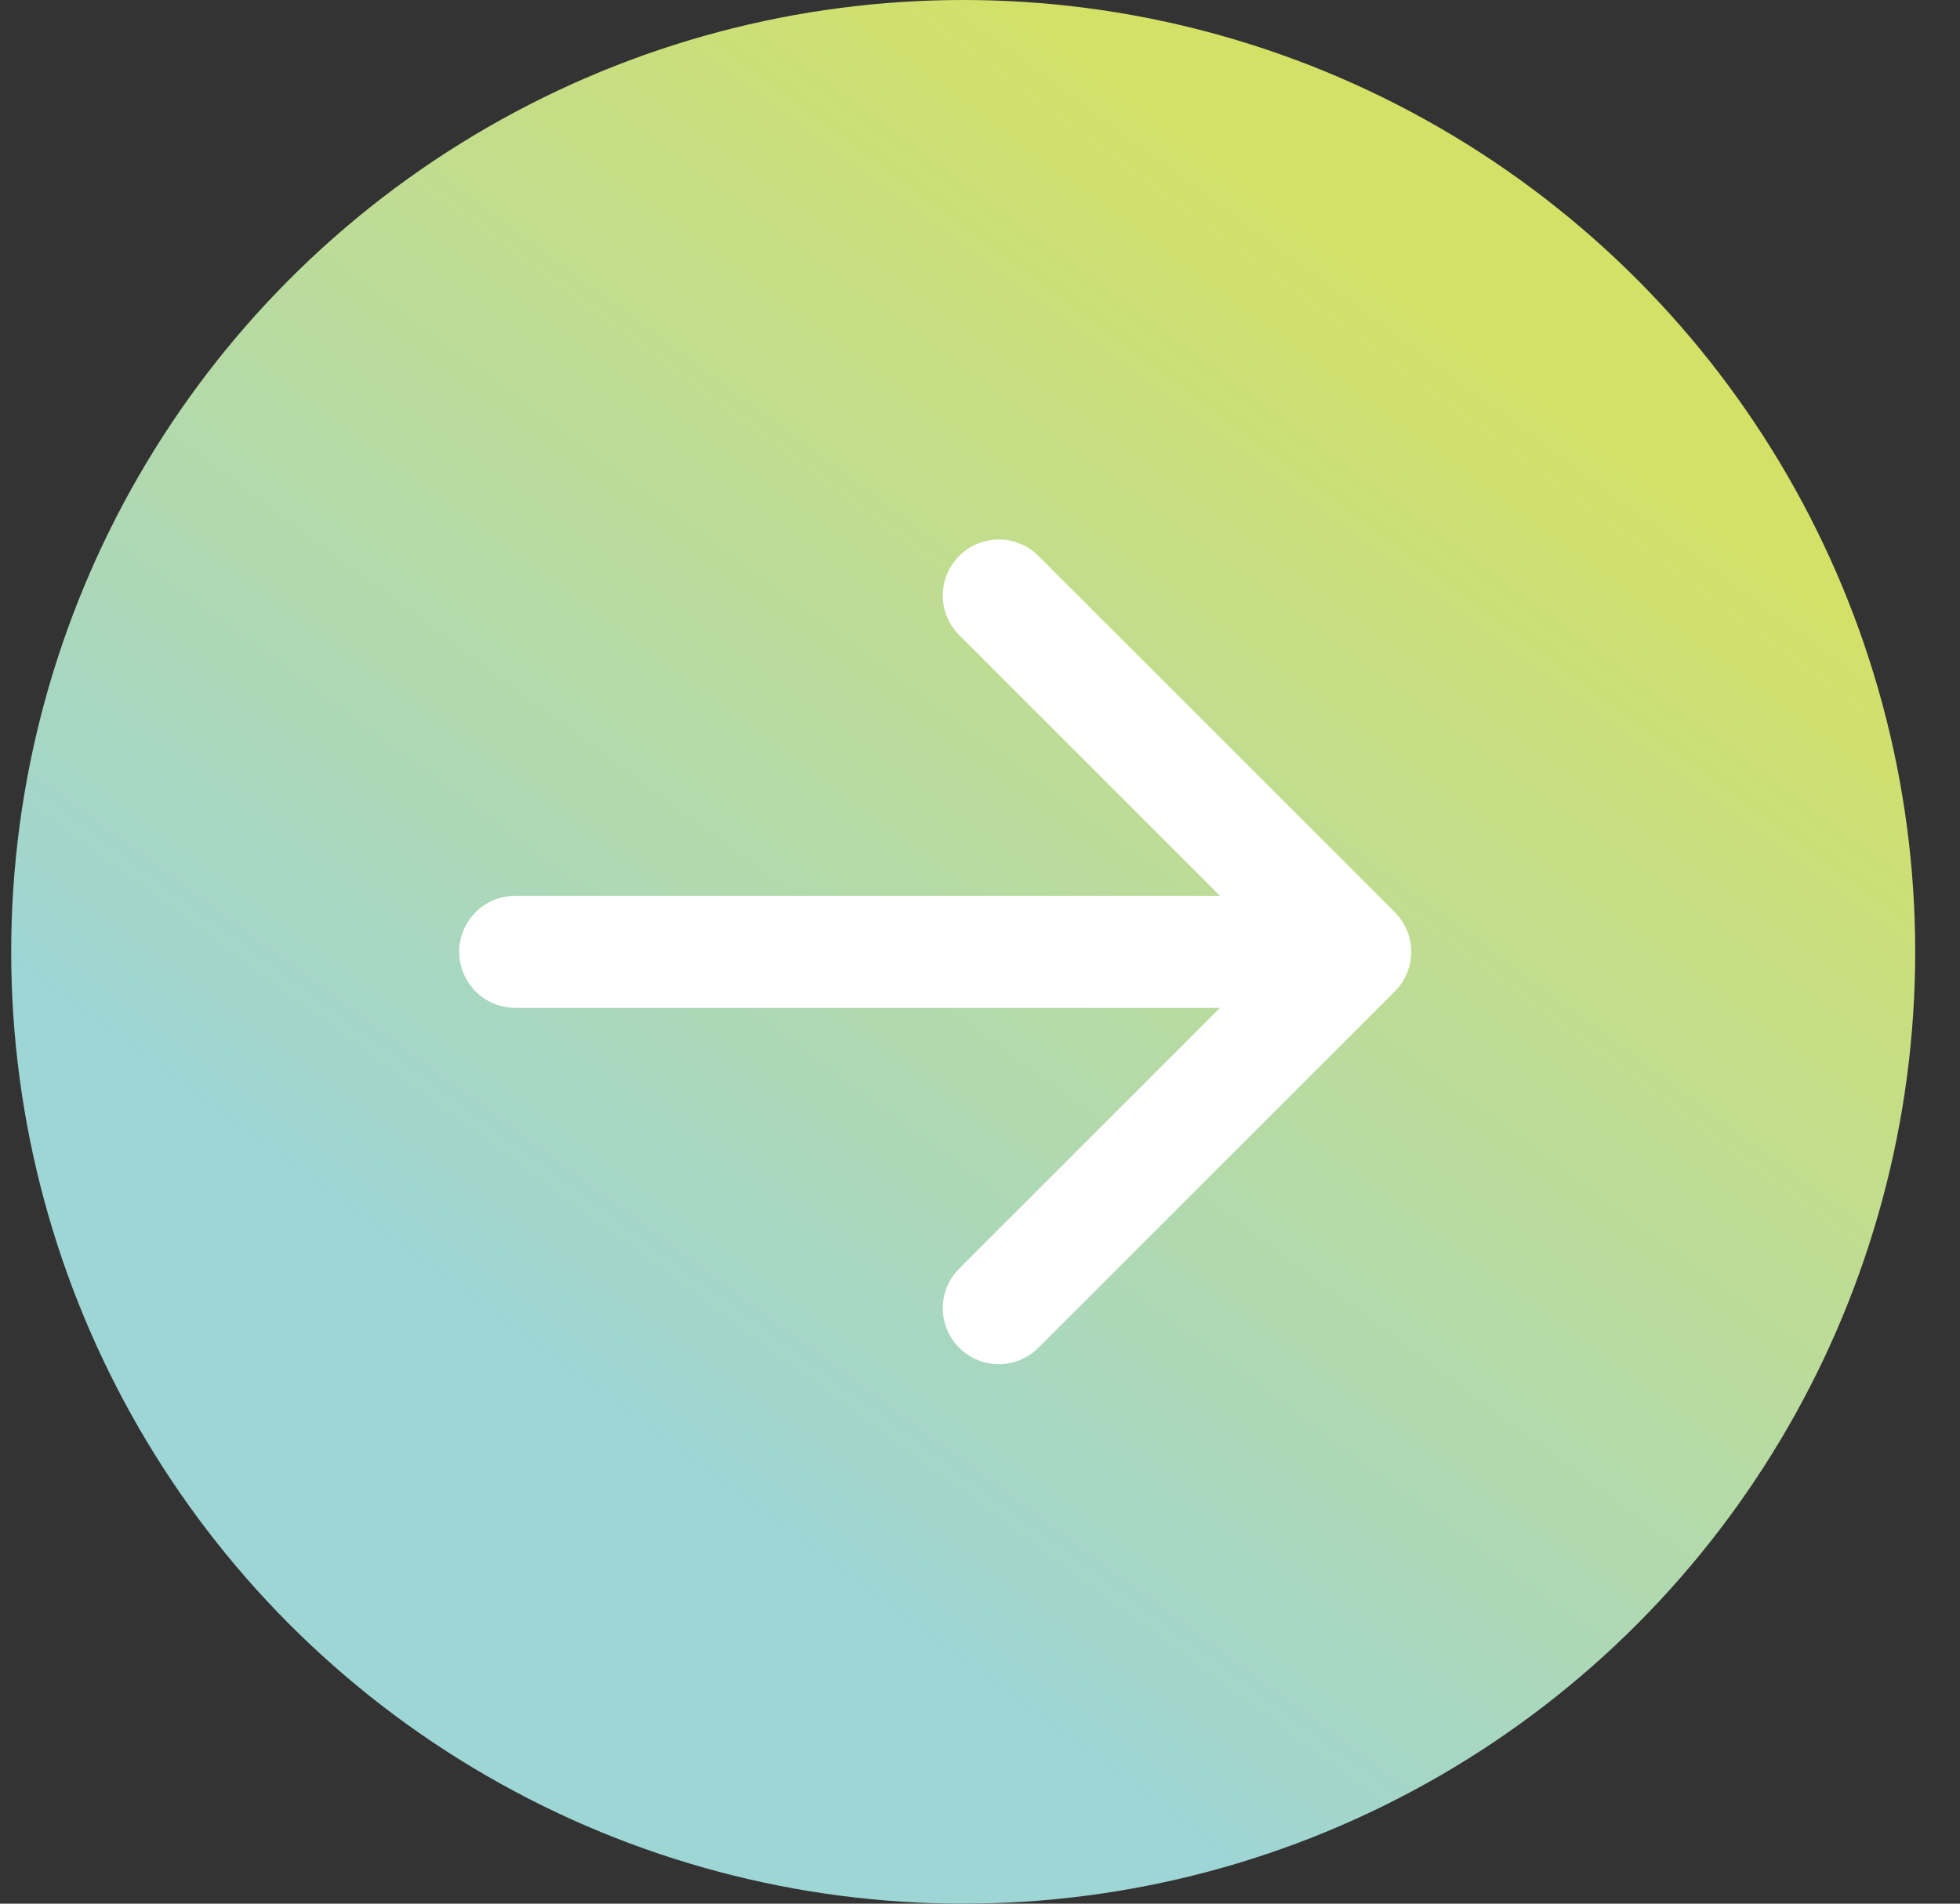 <svg width="35" height="34" viewBox="0 0 35 34" fill="none" xmlns="http://www.w3.org/2000/svg">
<rect x="0" y="0" width="35" height="34" fill="#333333" stroke="none"/>
<circle cx="17.2" cy="17" r="17" fill="url(#paint0_linear_754_1709)"/>
<path d="M9.2 16C8.648 16 8.2 16.448 8.2 17C8.2 17.552 8.648 18 9.2 18V16ZM24.907 17.707C25.298 17.317 25.298 16.683 24.907 16.293L18.543 9.929C18.153 9.538 17.519 9.538 17.129 9.929C16.738 10.319 16.738 10.953 17.129 11.343L22.786 17L17.129 22.657C16.738 23.047 16.738 23.68 17.129 24.071C17.519 24.462 18.153 24.462 18.543 24.071L24.907 17.707ZM9.2 18L24.2 18V16L9.2 16V18Z" fill="white"/>
<defs>
<linearGradient id="paint0_linear_754_1709" x1="24.516" y1="4.284" x2="9.725" y2="24.324" gradientUnits="userSpaceOnUse">
<stop stop-color="#D4E167"/>
<stop offset="1" stop-color="#9ED5D5"/>
</linearGradient>
</defs>
</svg>
